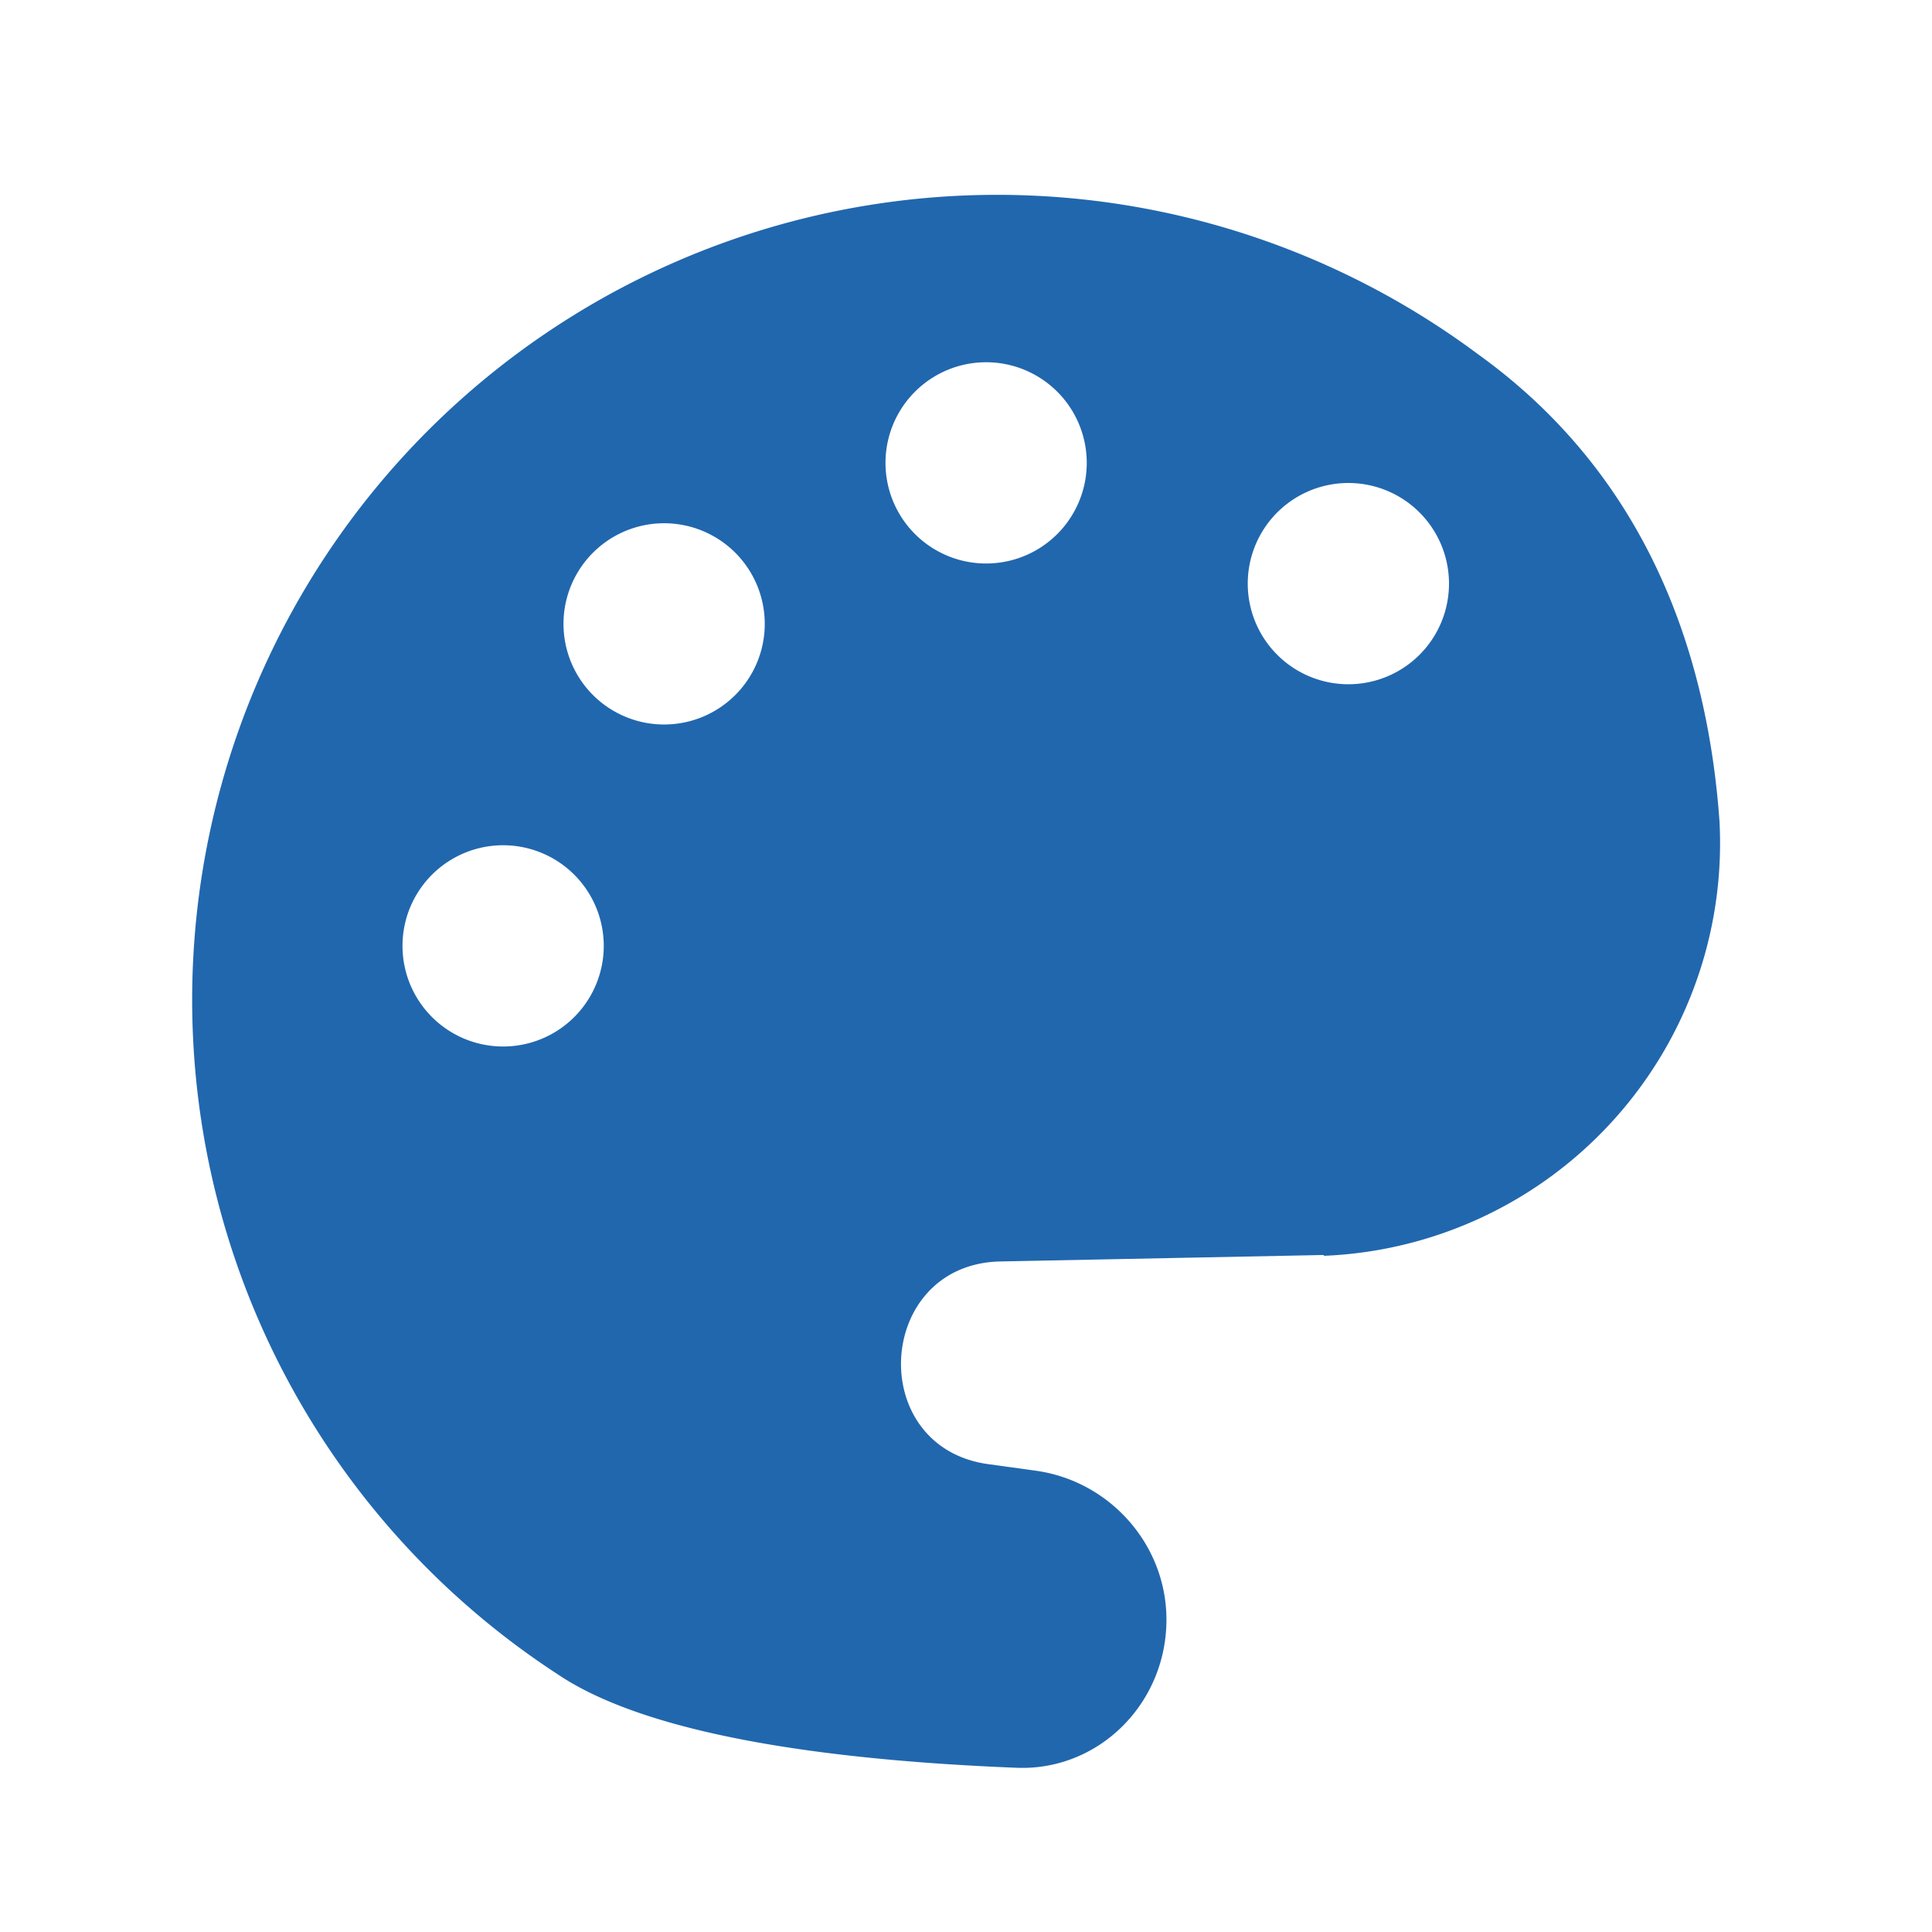 <svg xmlns="http://www.w3.org/2000/svg" width="24" height="24" fill="none"><path fill="#2167AE" d="M16.45 15.6a5.13 5.13 0 0 0 4.91-5.4c-.17-2.37-1.08-4.42-3-5.8A10 10 0 1 0 6.93 20.8c1.22.82 3.69 1.08 5.7 1.16 1.02.04 1.86-.8 1.86-1.84 0-.93-.7-1.72-1.62-1.85l-.58-.08c-1.55-.2-1.42-2.5.15-2.52l4-.08ZM7.5 11.75a1.25 1.25 0 1 1-2.5 0 1.25 1.25 0 0 1 2.5 0ZM8.25 9a1.25 1.25 0 1 1 0-2.5 1.25 1.25 0 0 1 0 2.5Zm5.25-3.25a1.25 1.25 0 1 1-2.5 0 1.25 1.25 0 0 1 2.5 0Zm3.25 2.75a1.25 1.25 0 1 1 0-2.5 1.25 1.25 0 0 1 0 2.5Z"/></svg>